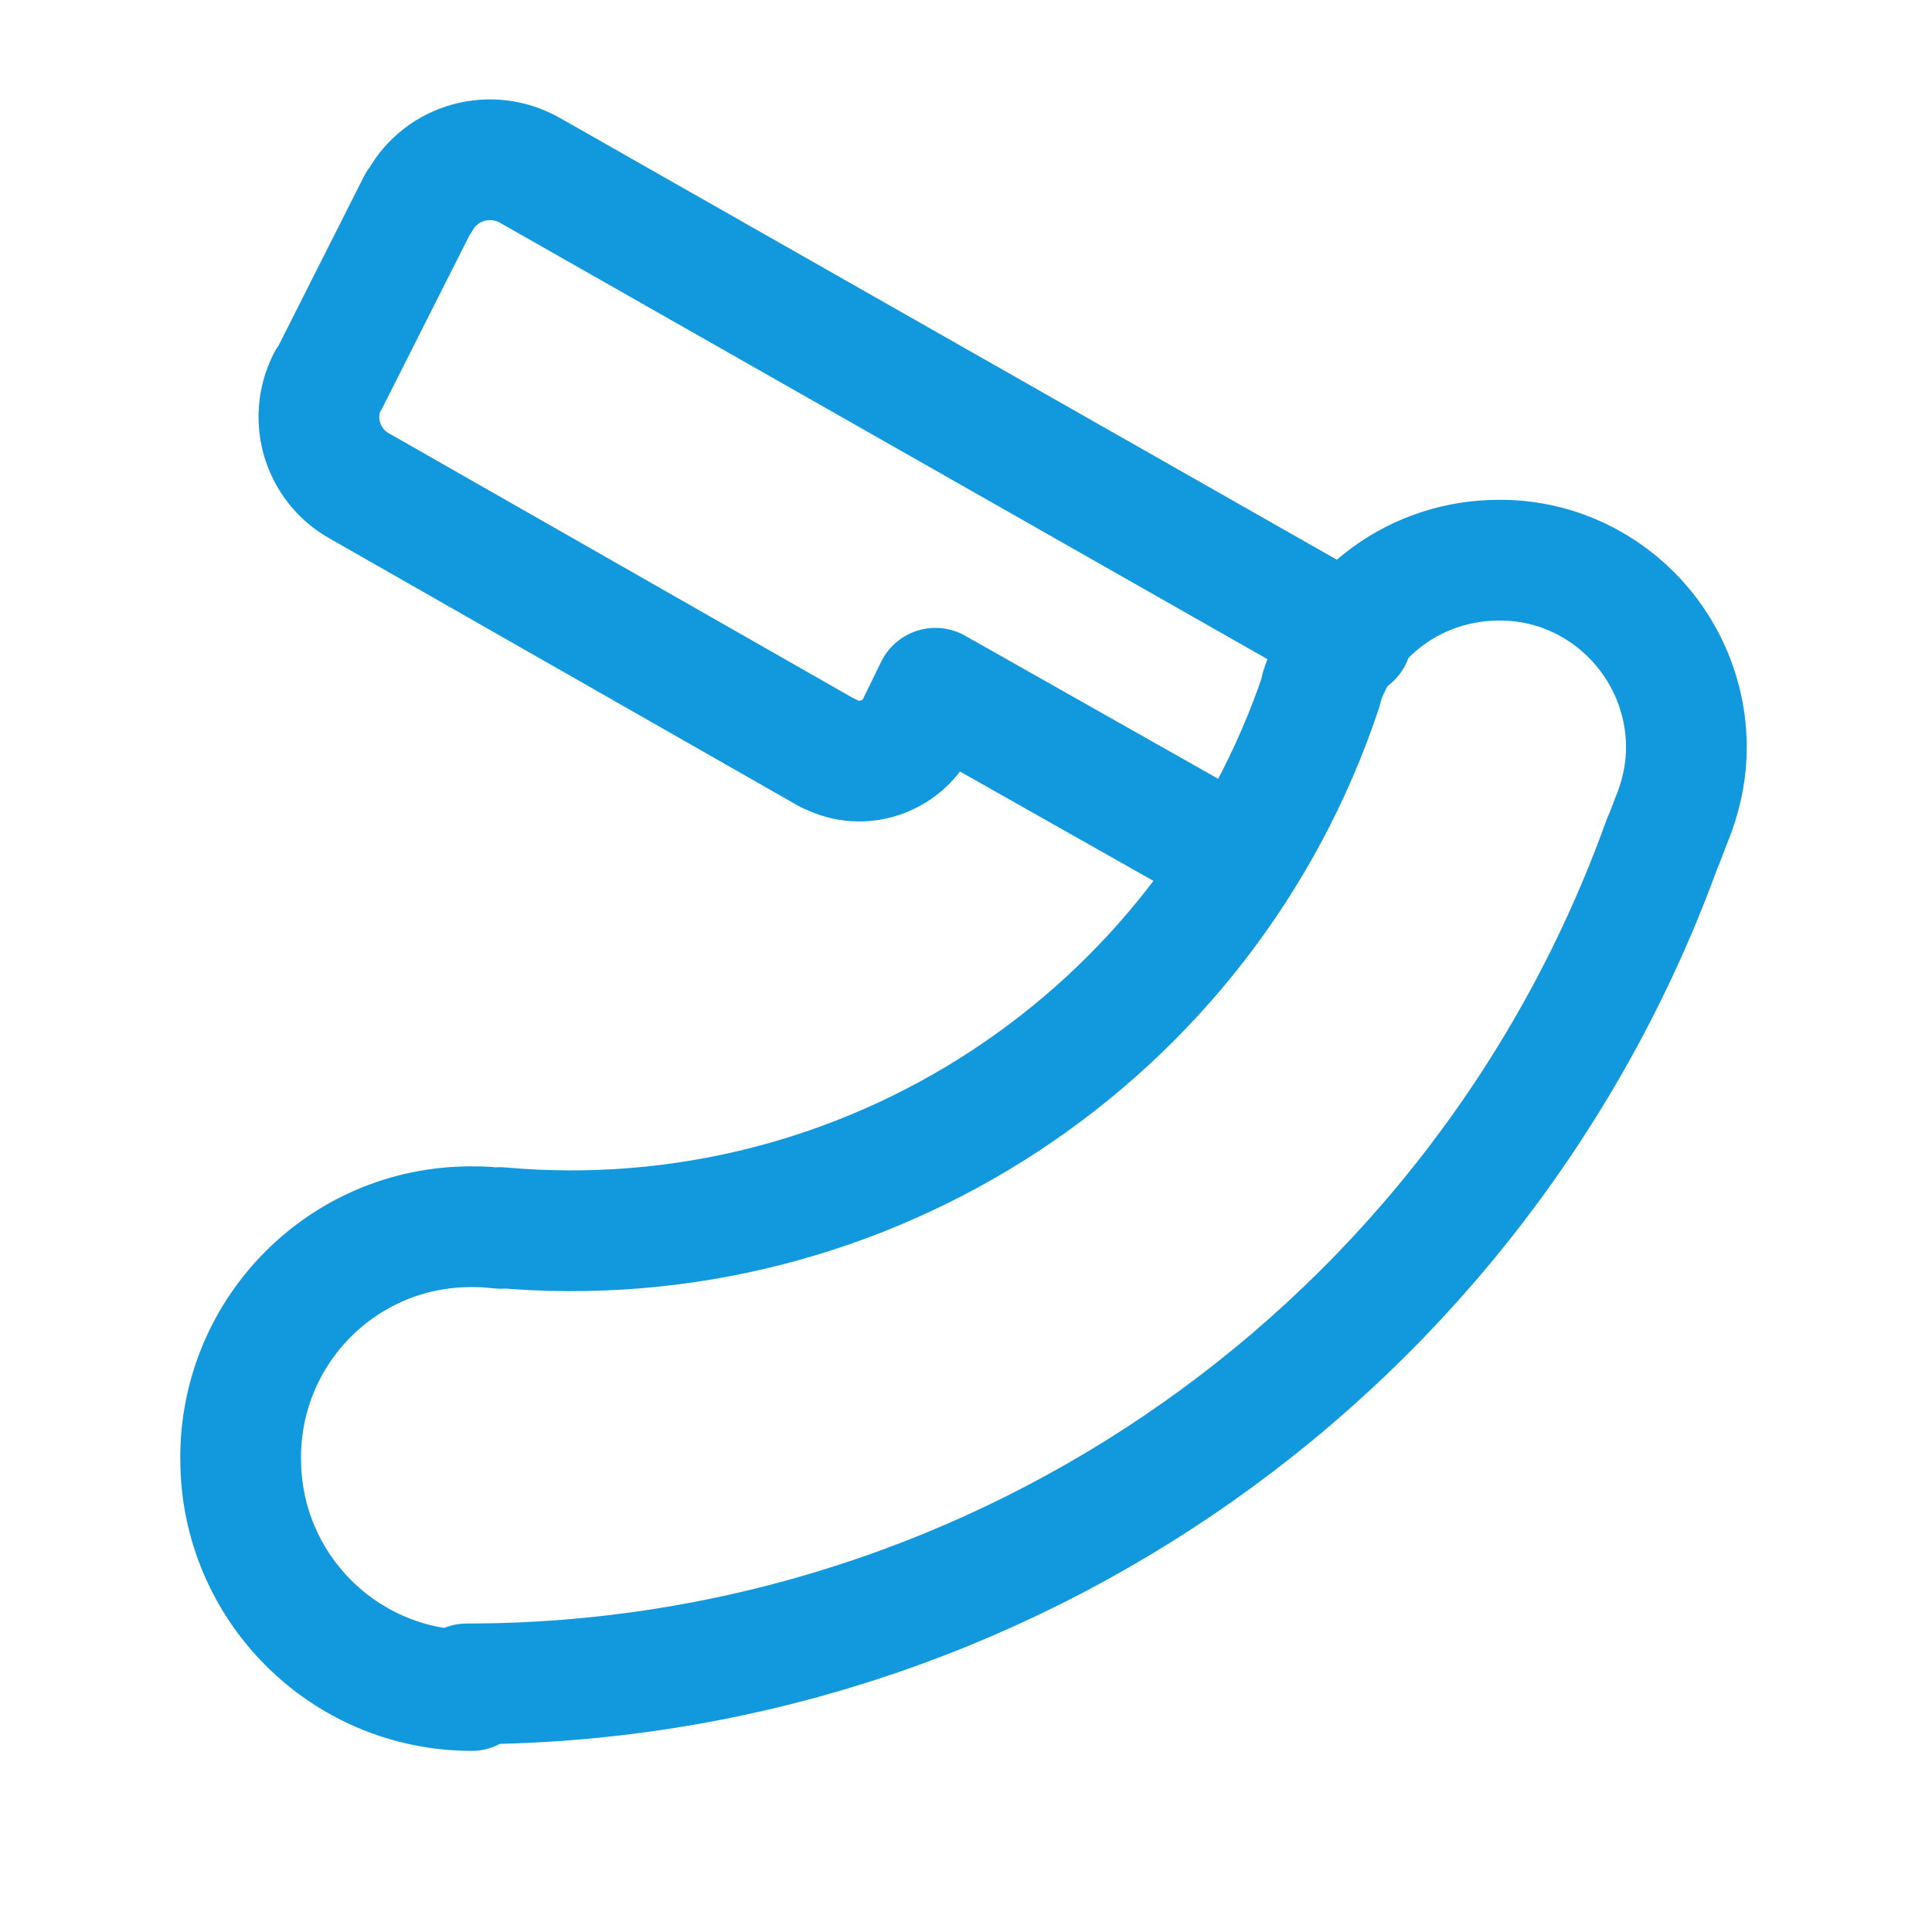<svg width="24" height="24" viewBox="0 0 24 24" fill="none" xmlns="http://www.w3.org/2000/svg">
<g clip-path="url(#clip0_184_187)">
<path d="M5.86 21C4.27 21 2.99 19.709 2.99 18.129C2.989 18.119 2.989 18.119 2.989 18.119V18.109C2.989 16.519 4.269 15.239 5.849 15.239C5.929 15.239 6.019 15.239 6.109 15.249L6.219 15.259L6.209 15.249C10.749 15.659 14.979 12.889 16.419 8.559H16.409C16.719 7.599 17.609 6.959 18.619 6.959C19.899 6.949 20.949 7.998 20.949 9.288C20.949 9.548 20.899 9.818 20.809 10.068L20.659 10.458V10.448C18.409 16.718 12.459 20.918 5.799 20.918L5.86 21Z" stroke="#1299DD" stroke-width="1.5" stroke-linecap="round" stroke-linejoin="round"/>
<path d="M16.79 7.92L6.59 2.12C6.1 1.84 5.49 2.01 5.22 2.49C5.21 2.5 5.2 2.52 5.19 2.53L4.08 4.73H4.07C3.83 5.2 4 5.78 4.47 6.04L10.29 9.36L10.28 9.35C10.67 9.57 11.16 9.43 11.39 9.04C11.39 9.02 11.4 9.01 11.4 9L11.62 8.55L15.37 10.67" stroke="#1299DD" stroke-width="1.5" stroke-linecap="round" stroke-linejoin="round"/>
</g>
<defs>
<clipPath id="clip0_184_187">
<rect width="24" height="24" fill="white"/>
</clipPath>
</defs>
</svg>
